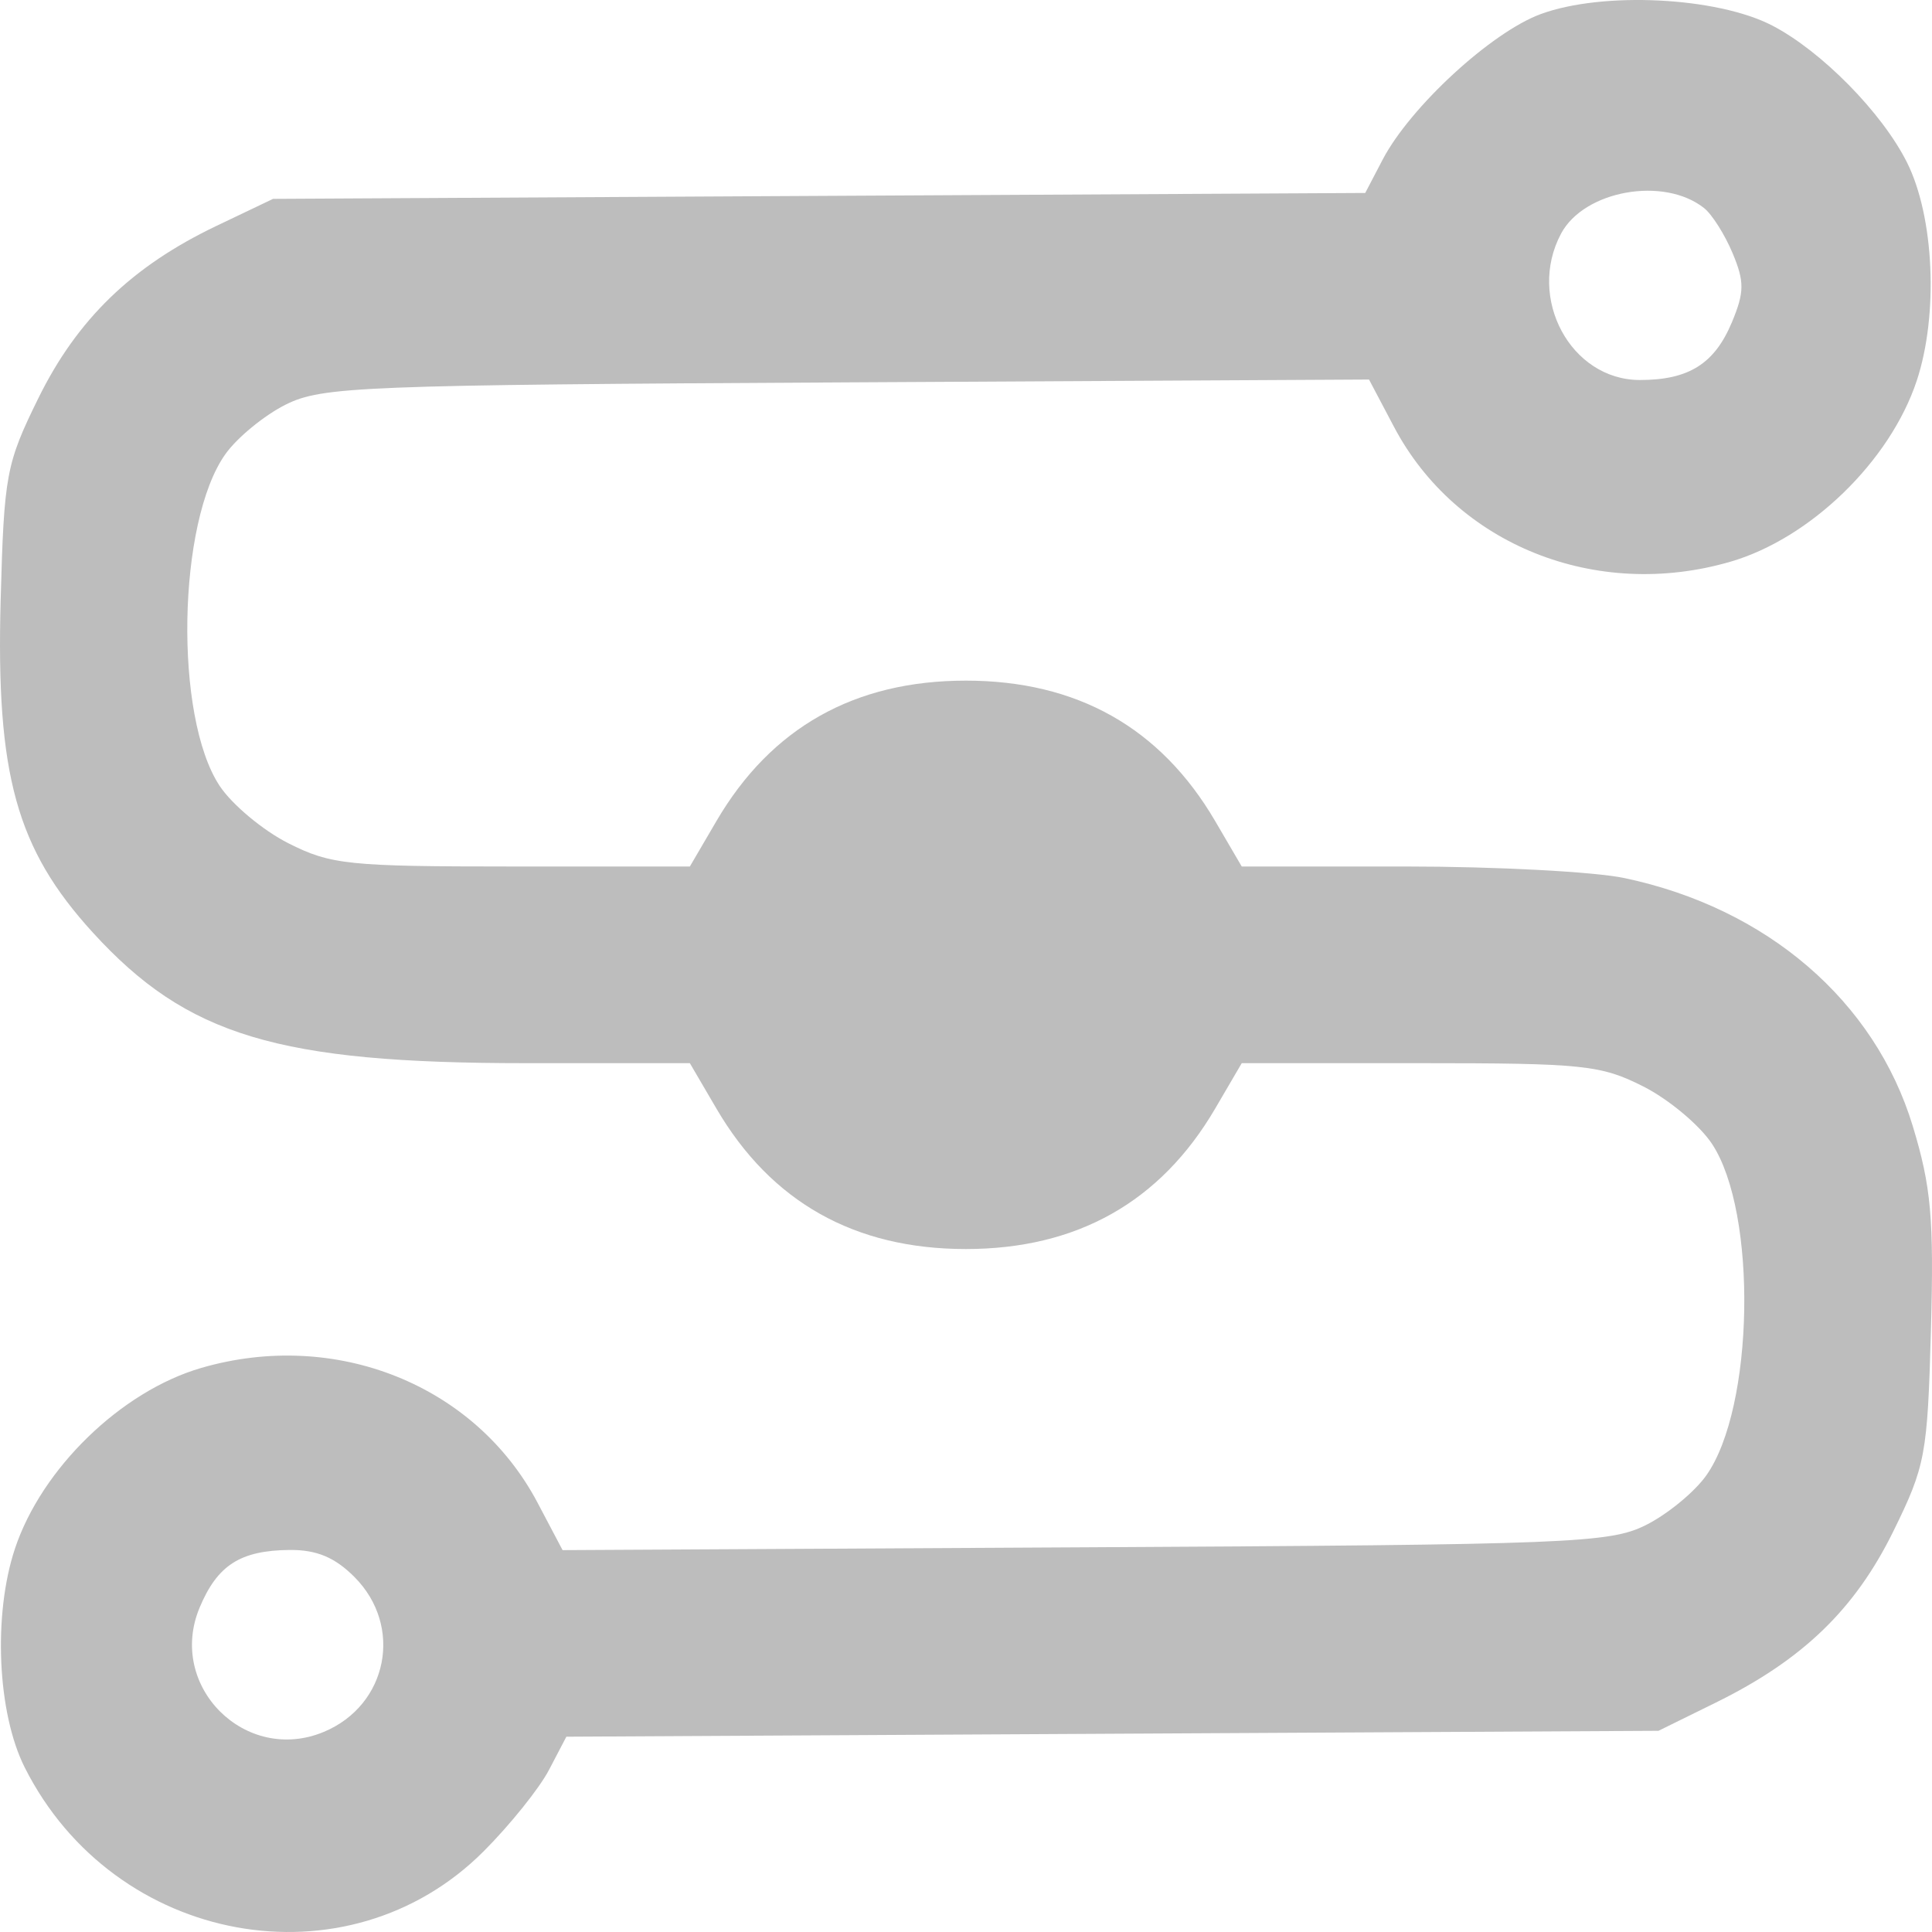 <svg width="58" height="58" viewBox="0 0 58 58" fill="none" xmlns="http://www.w3.org/2000/svg">
<path fill-rule="evenodd" clip-rule="evenodd" d="M46.255 0.422C44.77 0.968 42.336 3.209 41.507 4.794L40.985 5.793L24.591 5.881L8.198 5.97L6.491 6.785C3.96 7.995 2.316 9.587 1.15 11.957C0.184 13.921 0.122 14.251 0.02 18.001C-0.124 23.253 0.493 25.483 2.787 27.996C5.616 31.095 8.342 31.917 15.788 31.917H20.71L21.509 33.283C23.15 36.086 25.655 37.497 28.994 37.497C32.332 37.497 34.837 36.086 36.479 33.283L37.278 31.917H42.614C47.532 31.917 48.059 31.972 49.333 32.616C50.094 33.001 51.02 33.775 51.393 34.336C52.765 36.404 52.664 42.268 51.222 44.296C50.868 44.795 50.051 45.464 49.408 45.785C48.318 46.327 47.162 46.373 32.563 46.451L16.889 46.536L16.139 45.115C14.27 41.573 10.075 39.892 6.039 41.067C3.637 41.766 1.246 44.087 0.447 46.497C-0.212 48.484 -0.08 51.429 0.743 53.062C3.431 58.402 10.432 59.677 14.524 55.573C15.313 54.782 16.193 53.686 16.48 53.136L17.003 52.137L33.396 52.048L49.789 51.96L51.508 51.114C54.114 49.832 55.685 48.317 56.838 45.973C57.803 44.009 57.865 43.679 57.968 39.929C58.06 36.575 57.976 35.629 57.423 33.807C56.282 30.046 53.045 27.262 48.766 26.36C47.861 26.169 44.906 26.013 42.199 26.013H37.278L36.479 24.647C34.837 21.844 32.332 20.433 28.994 20.433C25.655 20.433 23.15 21.844 21.509 24.647L20.71 26.013H15.373C10.456 26.013 9.928 25.958 8.655 25.314C7.894 24.929 6.967 24.155 6.595 23.594C5.223 21.525 5.323 15.662 6.766 13.634C7.12 13.135 7.937 12.466 8.58 12.145C9.67 11.603 10.825 11.557 25.424 11.479L41.099 11.394L41.849 12.815C43.718 16.357 47.912 18.038 51.949 16.863C54.35 16.164 56.741 13.842 57.541 11.433C58.2 9.446 58.067 6.5 57.245 4.868C56.493 3.373 54.678 1.532 53.204 0.767C51.549 -0.092 48.117 -0.262 46.255 0.422ZM51.157 6.246C51.397 6.436 51.782 7.046 52.014 7.601C52.373 8.459 52.369 8.771 51.993 9.674C51.471 10.922 50.698 11.408 49.231 11.408C47.154 11.408 45.83 8.949 46.865 7.012C47.558 5.716 49.95 5.289 51.157 6.246ZM10.639 47.341C12.112 48.816 11.645 51.187 9.725 51.991C7.369 52.976 5.009 50.62 5.992 48.263C6.526 46.985 7.215 46.544 8.699 46.531C9.505 46.525 10.051 46.752 10.639 47.341Z" fill="#BDBDBD"/>
</svg>
